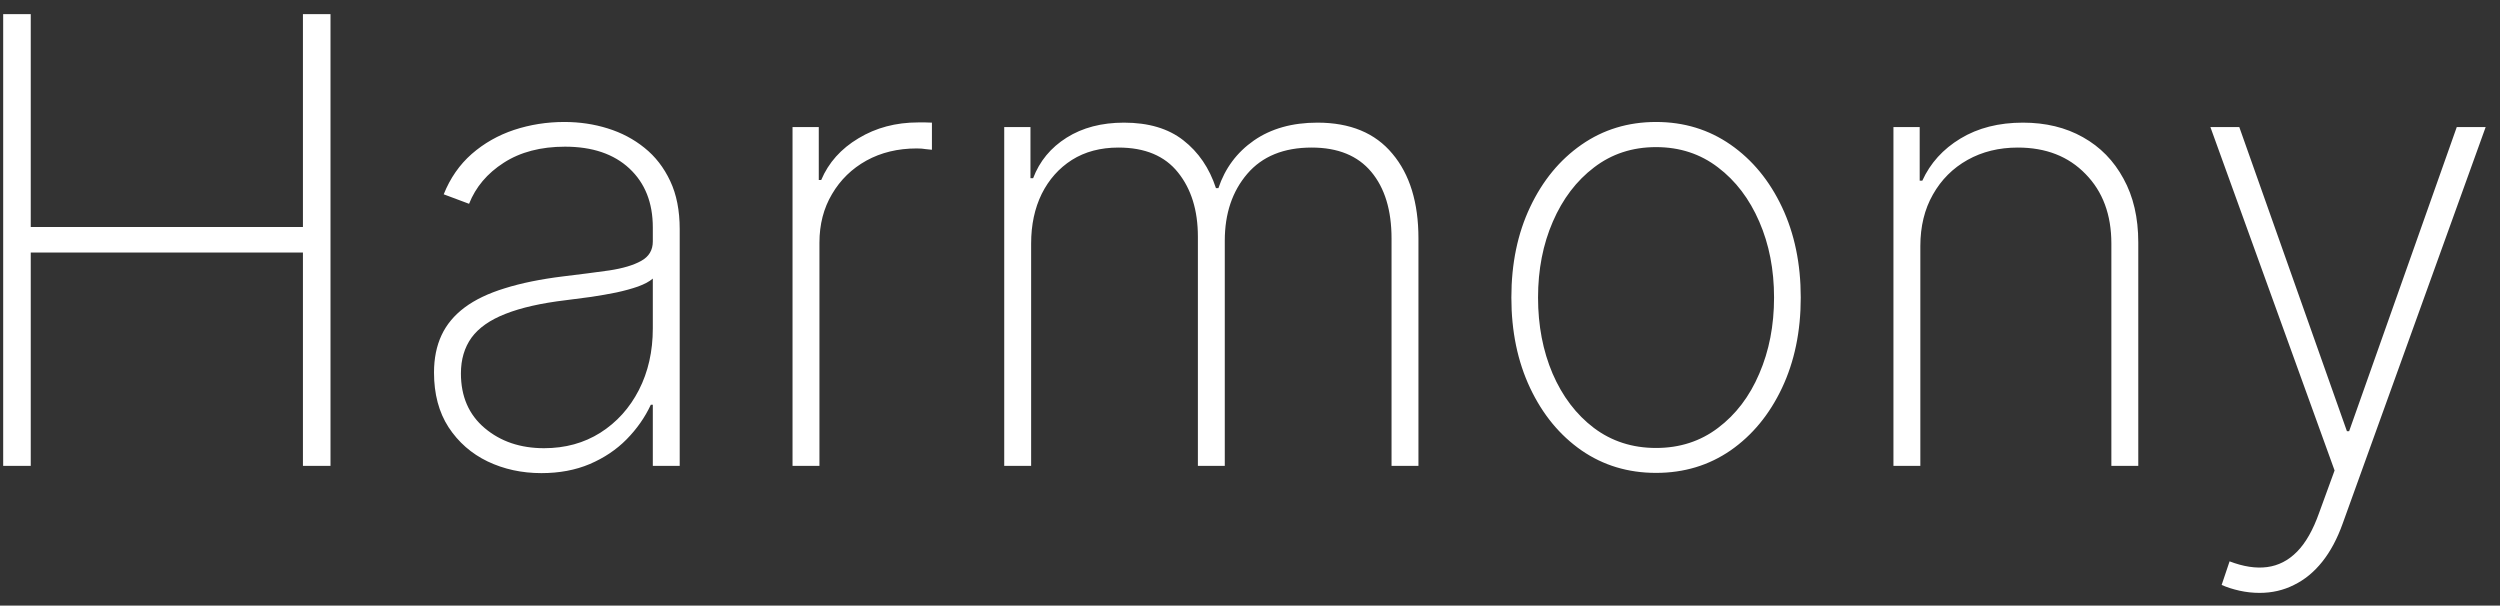 <?xml version="1.0" encoding="UTF-8"?>
<svg xmlns="http://www.w3.org/2000/svg" width="161" height="39" viewBox="0 0 161 39" fill="none">
  <rect x="0" y="0" width="161" height="39" fill="#333333" stroke="none"/>
  <path d="M0.205 30V0.909H1.98V14.617H19.509V0.909H21.284V30H19.509V16.264H1.98V30H0.205ZM34.867 30.469C33.608 30.469 32.452 30.218 31.401 29.716C30.36 29.214 29.521 28.48 28.887 27.514C28.262 26.548 27.95 25.374 27.95 23.991C27.95 23.082 28.111 22.282 28.433 21.591C28.755 20.9 29.252 20.303 29.924 19.801C30.596 19.299 31.458 18.887 32.509 18.565C33.56 18.234 34.815 17.978 36.273 17.798C37.381 17.666 38.371 17.538 39.242 17.415C40.113 17.282 40.795 17.079 41.288 16.804C41.789 16.529 42.041 16.113 42.041 15.554V14.645C42.041 13.054 41.539 11.79 40.535 10.852C39.531 9.915 38.148 9.446 36.387 9.446C34.825 9.446 33.508 9.792 32.438 10.483C31.378 11.165 30.634 12.046 30.208 13.125L28.575 12.514C28.991 11.473 29.593 10.606 30.379 9.915C31.174 9.223 32.083 8.707 33.106 8.366C34.138 8.026 35.218 7.855 36.344 7.855C37.32 7.855 38.248 7.992 39.129 8.267C40.019 8.542 40.809 8.958 41.501 9.517C42.202 10.076 42.755 10.791 43.163 11.662C43.57 12.524 43.773 13.556 43.773 14.758V30H42.041V26.065H41.913C41.534 26.88 41.013 27.623 40.35 28.296C39.697 28.958 38.906 29.489 37.978 29.886C37.059 30.275 36.023 30.469 34.867 30.469ZM35.038 28.864C36.401 28.864 37.609 28.532 38.66 27.869C39.72 27.197 40.549 26.278 41.146 25.114C41.742 23.949 42.041 22.628 42.041 21.151V17.94C41.823 18.13 41.505 18.3 41.089 18.452C40.682 18.594 40.218 18.722 39.697 18.835C39.185 18.939 38.646 19.034 38.077 19.119C37.519 19.195 36.974 19.266 36.444 19.332C34.853 19.522 33.556 19.815 32.552 20.213C31.558 20.601 30.828 21.113 30.364 21.747C29.91 22.382 29.683 23.149 29.683 24.048C29.683 25.535 30.194 26.709 31.217 27.571C32.239 28.433 33.513 28.864 35.038 28.864ZM51.039 30V8.182H52.729V11.591H52.886C53.359 10.473 54.159 9.579 55.286 8.906C56.413 8.224 57.696 7.884 59.136 7.884C59.287 7.884 59.439 7.884 59.59 7.884C59.742 7.884 59.884 7.888 60.016 7.898V9.645C59.903 9.635 59.765 9.621 59.604 9.602C59.453 9.574 59.264 9.56 59.036 9.56C57.824 9.56 56.745 9.82 55.798 10.341C54.86 10.862 54.121 11.581 53.582 12.5C53.042 13.409 52.772 14.451 52.772 15.625V30H51.039ZM64.672 30V8.182H66.362V11.477H66.533C66.949 10.379 67.669 9.508 68.692 8.864C69.715 8.22 70.945 7.898 72.385 7.898C73.966 7.898 75.24 8.277 76.206 9.034C77.181 9.792 77.882 10.819 78.308 12.117H78.465C78.891 10.838 79.653 9.815 80.751 9.048C81.859 8.281 83.223 7.898 84.842 7.898C86.954 7.898 88.564 8.565 89.672 9.901C90.789 11.226 91.348 13.044 91.348 15.355V30H89.615V15.355C89.615 13.537 89.18 12.107 88.308 11.065C87.437 10.024 86.159 9.503 84.473 9.503C82.674 9.503 81.291 10.066 80.325 11.193C79.359 12.32 78.876 13.755 78.876 15.497V30H77.144V15.242C77.144 13.546 76.717 12.169 75.865 11.108C75.013 10.038 73.734 9.503 72.03 9.503C70.874 9.503 69.876 9.768 69.033 10.298C68.199 10.829 67.551 11.558 67.087 12.486C66.632 13.414 66.405 14.479 66.405 15.682V30H64.672ZM106.65 30.454C104.851 30.454 103.25 29.972 101.849 29.006C100.447 28.03 99.344 26.69 98.539 24.986C97.734 23.281 97.332 21.34 97.332 19.162C97.332 16.974 97.734 15.033 98.539 13.338C99.344 11.633 100.447 10.294 101.849 9.318C103.25 8.343 104.851 7.855 106.65 7.855C108.449 7.855 110.049 8.343 111.451 9.318C112.853 10.294 113.956 11.633 114.761 13.338C115.566 15.043 115.968 16.984 115.968 19.162C115.968 21.34 115.566 23.281 114.761 24.986C113.956 26.69 112.853 28.03 111.451 29.006C110.049 29.972 108.449 30.454 106.65 30.454ZM106.65 28.849C108.174 28.849 109.505 28.419 110.641 27.557C111.787 26.695 112.673 25.53 113.298 24.062C113.932 22.595 114.249 20.961 114.249 19.162C114.249 17.363 113.932 15.734 113.298 14.276C112.663 12.808 111.778 11.643 110.641 10.781C109.505 9.91 108.174 9.474 106.65 9.474C105.125 9.474 103.795 9.91 102.658 10.781C101.522 11.643 100.637 12.808 100.002 14.276C99.368 15.734 99.05 17.363 99.05 19.162C99.05 20.961 99.363 22.595 99.988 24.062C100.622 25.53 101.508 26.695 102.644 27.557C103.79 28.419 105.125 28.849 106.65 28.849ZM123.67 15.852V30H121.938V8.182H123.628V11.633H123.798C124.31 10.507 125.129 9.602 126.256 8.92C127.383 8.239 128.723 7.898 130.276 7.898C131.743 7.898 133.031 8.21 134.139 8.835C135.257 9.46 136.128 10.35 136.753 11.506C137.387 12.652 137.705 14.02 137.705 15.611V30H135.972V15.682C135.972 13.826 135.418 12.334 134.31 11.207C133.211 10.071 131.758 9.503 129.949 9.503C128.737 9.503 127.657 9.768 126.71 10.298C125.763 10.829 125.02 11.572 124.48 12.528C123.94 13.475 123.67 14.583 123.67 15.852ZM145.517 38.182C145.081 38.182 144.651 38.135 144.224 38.04C143.798 37.945 143.415 37.822 143.074 37.67L143.585 36.151C144.475 36.492 145.28 36.615 146 36.52C146.729 36.425 147.373 36.094 147.932 35.526C148.491 34.957 148.964 34.124 149.352 33.026L150.347 30.298L142.349 8.182H144.21L151.142 27.77H151.284L158.216 8.182H160.077L150.872 33.707C150.522 34.692 150.081 35.516 149.551 36.179C149.021 36.842 148.415 37.339 147.733 37.67C147.061 38.011 146.322 38.182 145.517 38.182Z" fill="white"></path>
</svg>
